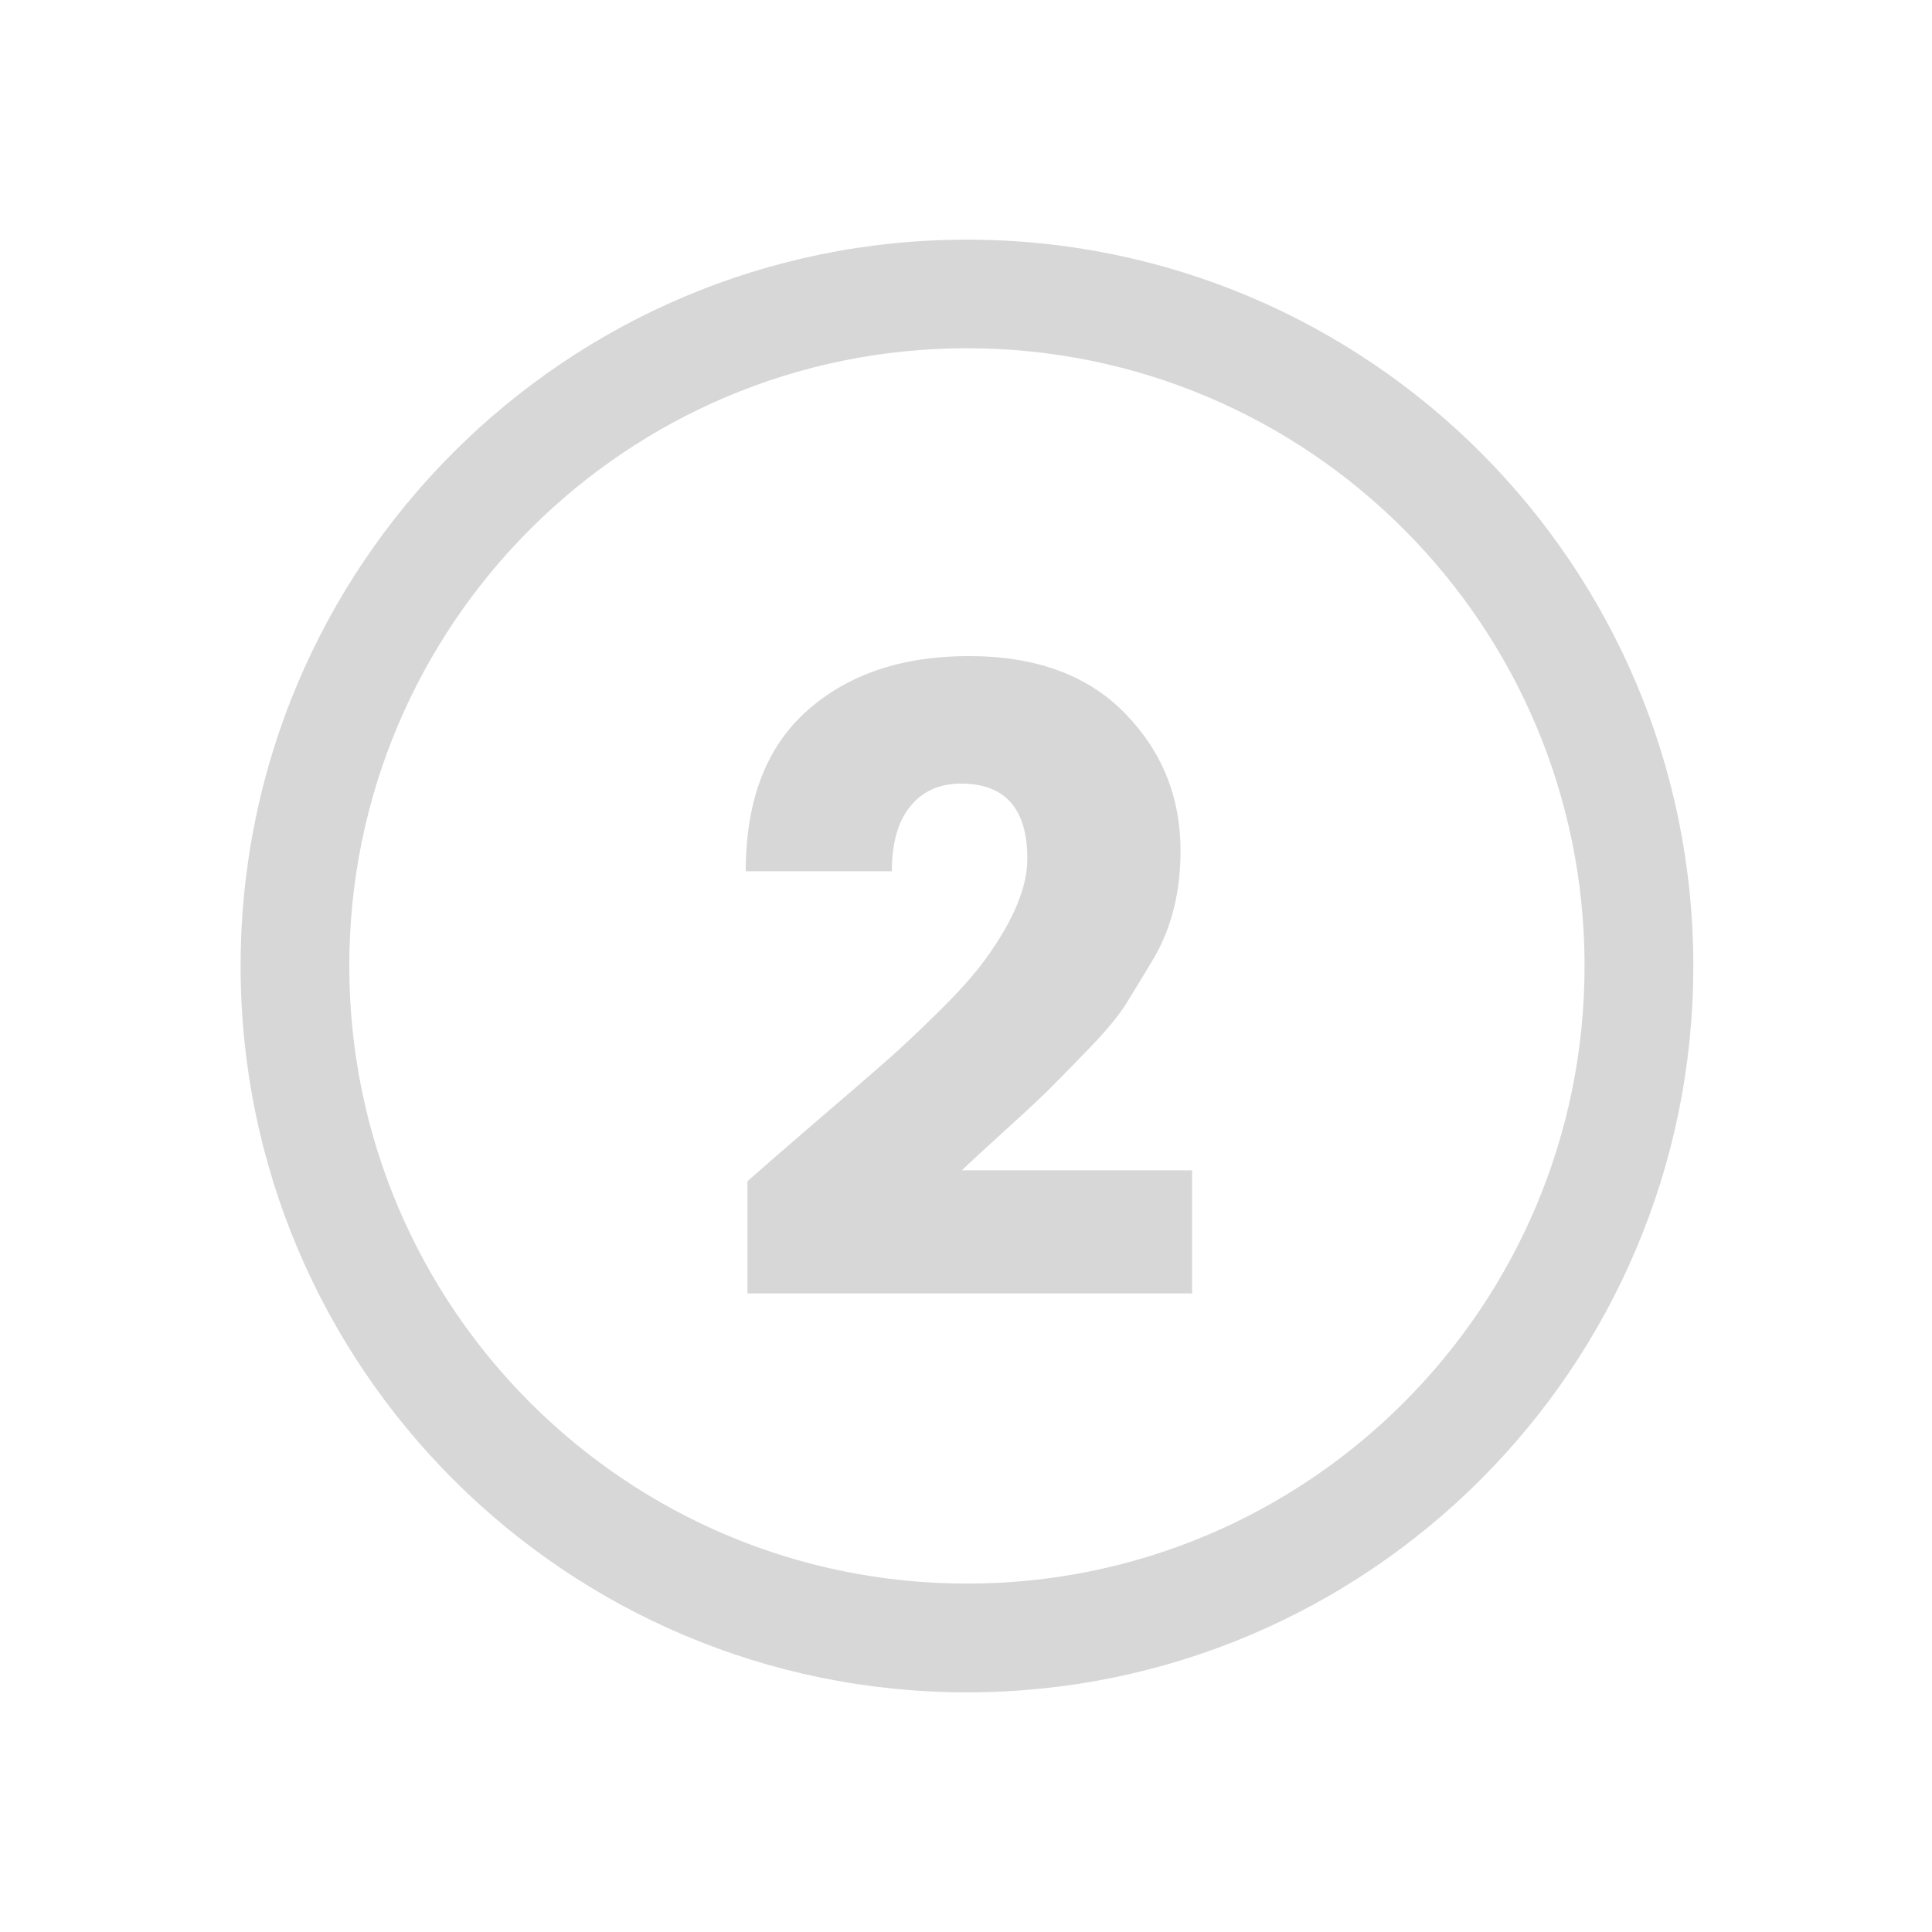 <?xml version="1.0" encoding="utf-8"?>
<!-- Generator: Adobe Illustrator 16.0.0, SVG Export Plug-In . SVG Version: 6.00 Build 0)  -->
<!DOCTYPE svg PUBLIC "-//W3C//DTD SVG 1.1//EN" "http://www.w3.org/Graphics/SVG/1.1/DTD/svg11.dtd">
<svg version="1.1" id="图层_1" xmlns="http://www.w3.org/2000/svg" xmlns:xlink="http://www.w3.org/1999/xlink" x="0px" y="0px"
	 width="24px" height="24px" viewBox="0 0 24 24" enable-background="new 0 0 24 24" xml:space="preserve">
<path fill="#D7D7D7" d="M12.012,2.977c-4.982,0-9.023,4.04-9.023,9.023c0,4.984,4.041,9.023,9.023,9.023
	c4.984,0,9.023-4.039,9.023-9.023C21.035,7.015,16.994,2.977,12.012,2.977z M12.012,19.672c-4.237,0-7.673-3.434-7.673-7.673
	c0-4.237,3.435-7.673,7.673-7.673c4.238,0,7.672,3.435,7.672,7.673C19.684,16.238,16.248,19.672,12.012,19.672z"/>
<g>
	<path fill="#D7D7D7" d="M9.285,16.07v-1.396c0.198-0.176,0.477-0.418,0.836-0.727c0.359-0.308,0.639-0.548,0.836-0.721
		c0.198-0.172,0.43-0.389,0.693-0.648c0.264-0.26,0.462-0.482,0.594-0.666c0.345-0.477,0.518-0.891,0.518-1.243
		c0-0.623-0.275-0.935-0.825-0.935c-0.264,0-0.473,0.093-0.627,0.28s-0.231,0.457-0.231,0.809H9.264c0-0.88,0.255-1.545,0.765-1.997
		c0.509-0.451,1.179-0.676,2.007-0.676c0.829,0,1.475,0.236,1.937,0.709c0.462,0.473,0.692,1.043,0.692,1.71
		c0,0.506-0.109,0.95-0.33,1.331c-0.132,0.22-0.245,0.407-0.341,0.561c-0.095,0.154-0.253,0.345-0.473,0.572
		c-0.22,0.227-0.382,0.393-0.484,0.494c-0.103,0.104-0.291,0.279-0.566,0.528c-0.274,0.249-0.449,0.411-0.522,0.483h2.86v1.529
		H9.285z"/>
</g>
</svg>
